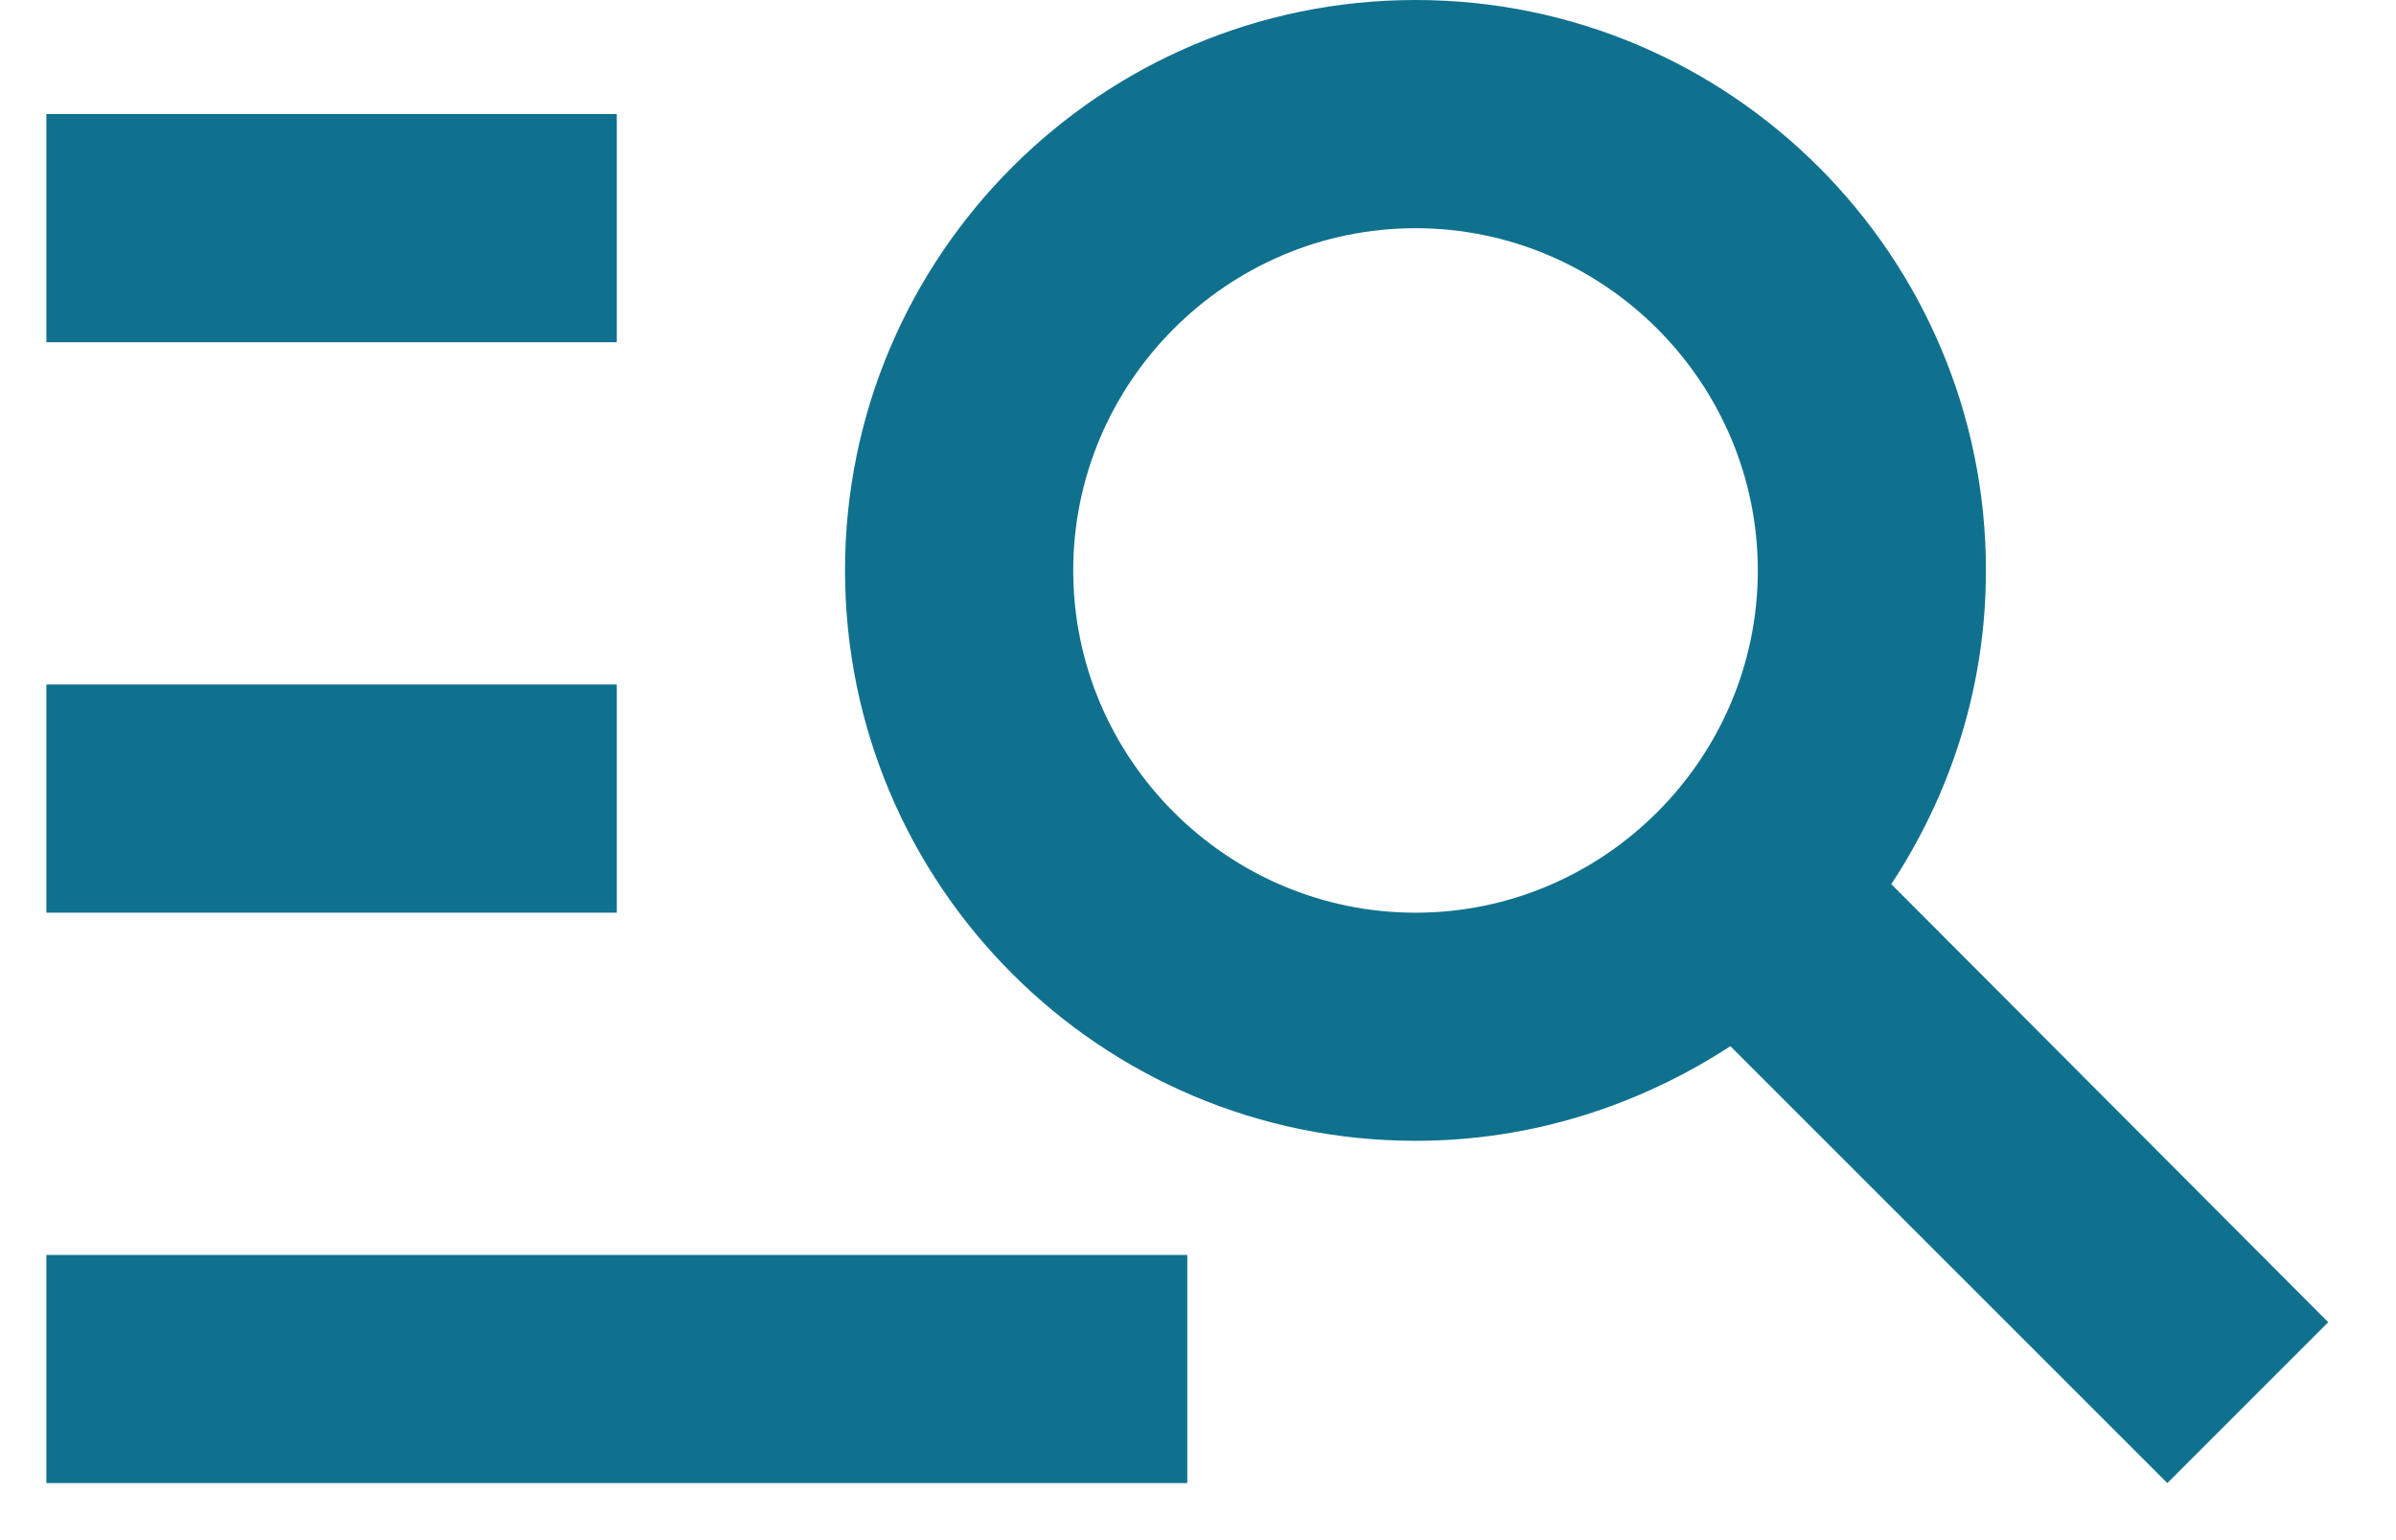 <svg width="28" height="18" viewBox="0 0 28 18" fill="none" xmlns="http://www.w3.org/2000/svg">
<path d="M7.208 4H0.542V1.333H7.208V4ZM7.208 8H0.542V10.667H7.208V8ZM25.328 17.333L20.222 12.227C19.155 12.92 17.902 13.333 16.542 13.333C12.862 13.333 9.875 10.347 9.875 6.667C9.875 2.987 12.862 0 16.542 0C20.222 0 23.208 2.987 23.208 6.667C23.208 8.027 22.795 9.28 22.102 10.333L27.208 15.453L25.328 17.333ZM20.542 6.667C20.542 4.467 18.742 2.667 16.542 2.667C14.342 2.667 12.542 4.467 12.542 6.667C12.542 8.867 14.342 10.667 16.542 10.667C18.742 10.667 20.542 8.867 20.542 6.667ZM0.542 17.333H13.875V14.667H0.542V17.333Z" fill="#10718E"/>
</svg>
